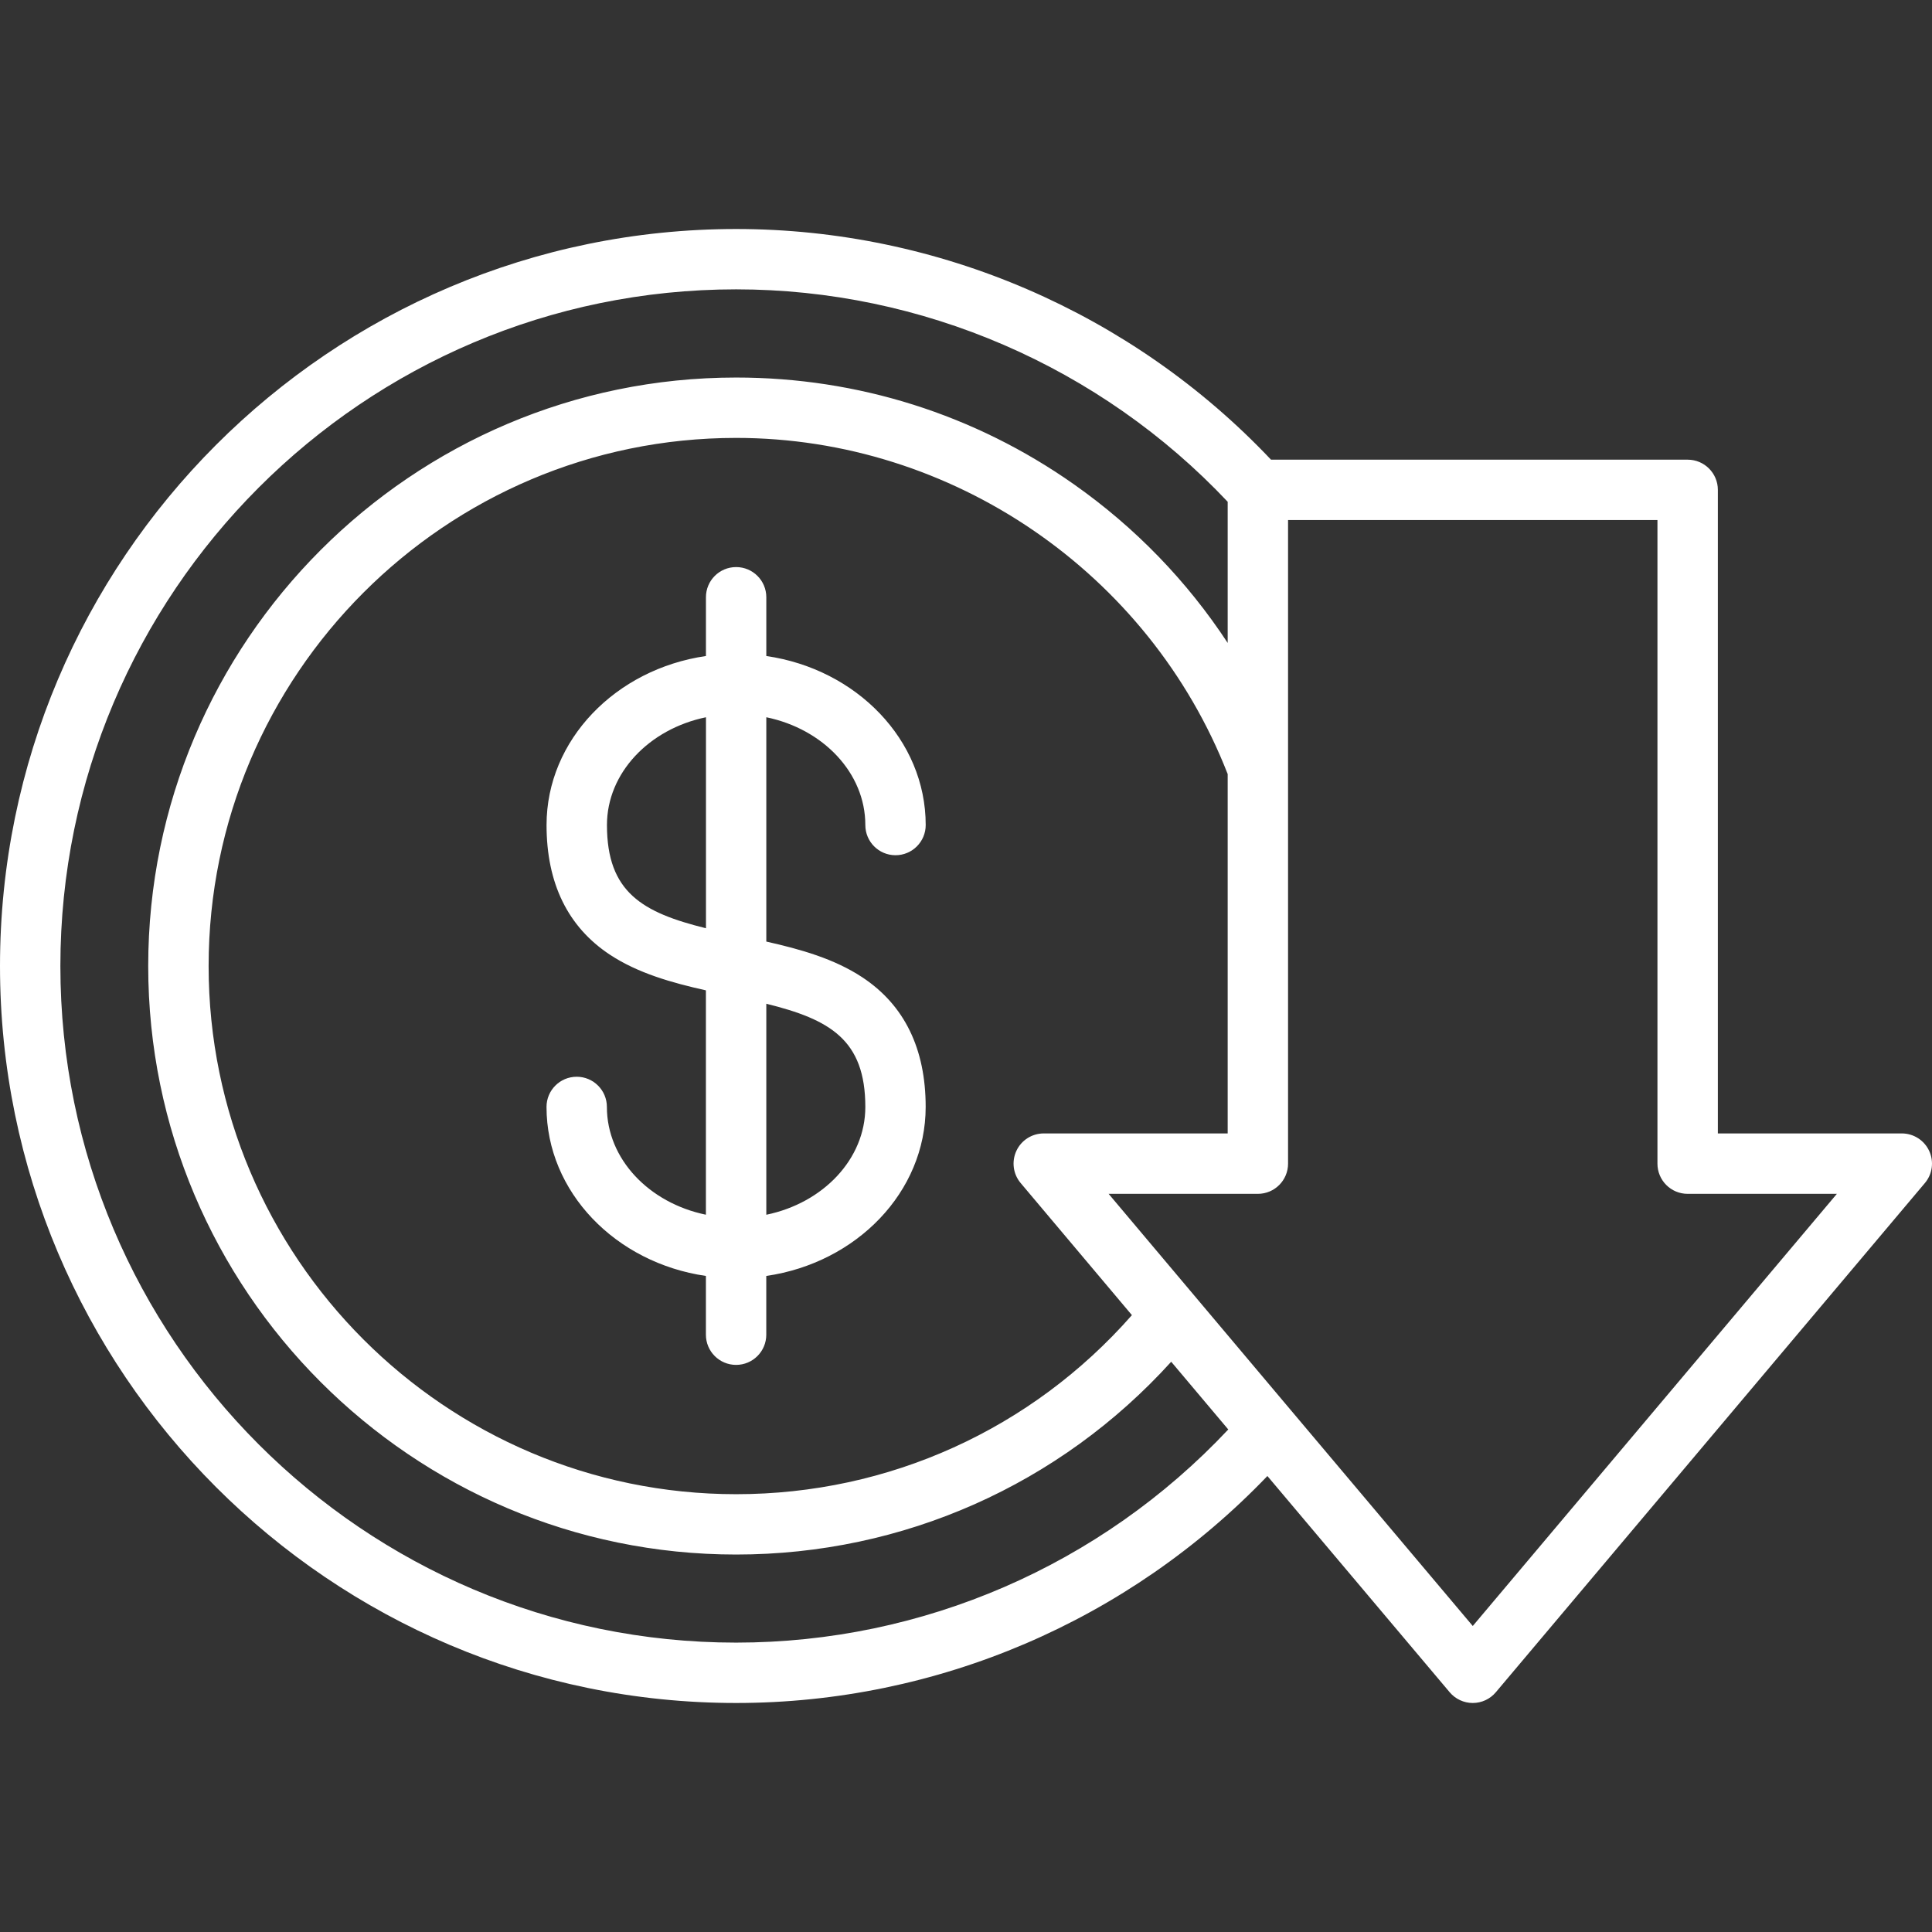 <svg width="56" height="56" viewBox="0 0 56 56" fill="none" xmlns="http://www.w3.org/2000/svg">
<rect x="0" y="0" width="56" height="56" fill="#333333" stroke="none"/>
<g id="low-price 1" clip-path="url(#clip0_7994_802)">
<path id="Vector" d="M25.082 23.914C25.082 24.397 25.473 24.789 25.957 24.789C26.44 24.789 26.832 24.397 26.832 23.914C26.832 21.446 24.827 19.394 22.212 19.015V17.312C22.212 16.828 21.82 16.437 21.337 16.437C20.853 16.437 20.462 16.828 20.462 17.312V19.015C17.847 19.394 15.842 21.446 15.842 23.914C15.842 25.604 16.46 26.868 17.678 27.672C18.492 28.209 19.472 28.485 20.461 28.706V35.209C18.817 34.87 17.591 33.599 17.591 32.085C17.591 31.602 17.199 31.21 16.716 31.21C16.232 31.21 15.841 31.602 15.841 32.085C15.841 34.553 17.846 36.605 20.461 36.984V38.687C20.461 39.17 20.852 39.562 21.336 39.562C21.819 39.562 22.211 39.17 22.211 38.687V36.984C24.826 36.605 26.831 34.553 26.831 32.085C26.831 30.395 26.213 29.131 24.994 28.327C24.181 27.79 23.201 27.514 22.212 27.292V20.79C23.856 21.129 25.082 22.401 25.082 23.914ZM17.593 23.914C17.593 22.401 18.819 21.129 20.463 20.79V26.906C18.617 26.45 17.593 25.861 17.593 23.914ZM25.082 32.086C25.082 33.599 23.856 34.871 22.212 35.21V29.094C24.058 29.55 25.082 30.139 25.082 32.086ZM55.918 33.359C55.775 33.051 55.465 32.853 55.125 32.853H49.793V14.199C49.793 13.716 49.401 13.324 48.918 13.324H36.841C32.819 9.07 27.193 6.638 21.338 6.638C9.571 6.638 0 16.221 0 28.001C0 39.78 9.571 49.362 21.337 49.362C27.164 49.362 32.719 46.975 36.736 42.783L42.02 49.051C42.186 49.248 42.431 49.362 42.689 49.362C42.947 49.362 43.192 49.248 43.358 49.05L55.794 34.291C56.013 34.032 56.062 33.668 55.918 33.359ZM29.585 34.292L32.809 38.12C29.902 41.427 25.762 43.31 21.338 43.31C12.907 43.31 6.047 36.443 6.047 28.002C6.047 19.562 12.906 12.693 21.337 12.693C27.604 12.693 33.309 16.603 35.585 22.437V32.853H30.253C29.913 32.853 29.603 33.05 29.46 33.359C29.317 33.669 29.365 34.032 29.585 34.292ZM21.337 47.612C10.537 47.612 1.75 38.815 1.75 28.001C1.75 17.186 10.537 8.387 21.337 8.387C26.719 8.387 31.893 10.627 35.585 14.544V18.636C34.412 16.848 32.908 15.29 31.127 14.037C28.25 12.013 24.865 10.943 21.337 10.943C11.941 10.943 4.296 18.596 4.296 28.001C4.296 37.406 11.941 45.059 21.337 45.059C26.18 45.059 30.718 43.035 33.948 39.471L35.602 41.434C31.905 45.37 26.749 47.612 21.337 47.612ZM42.689 47.13L37.139 40.546L32.134 34.604H36.46C36.944 34.604 37.335 34.212 37.335 33.729V15.074H48.042V33.729C48.042 34.212 48.433 34.604 48.917 34.604H53.243L42.689 47.13Z" fill="white"/>
</g>
<defs>
<clipPath id="clip0_7994_802">
<rect width="56" height="56" fill="white"/>
</clipPath>
</defs>
</svg>
